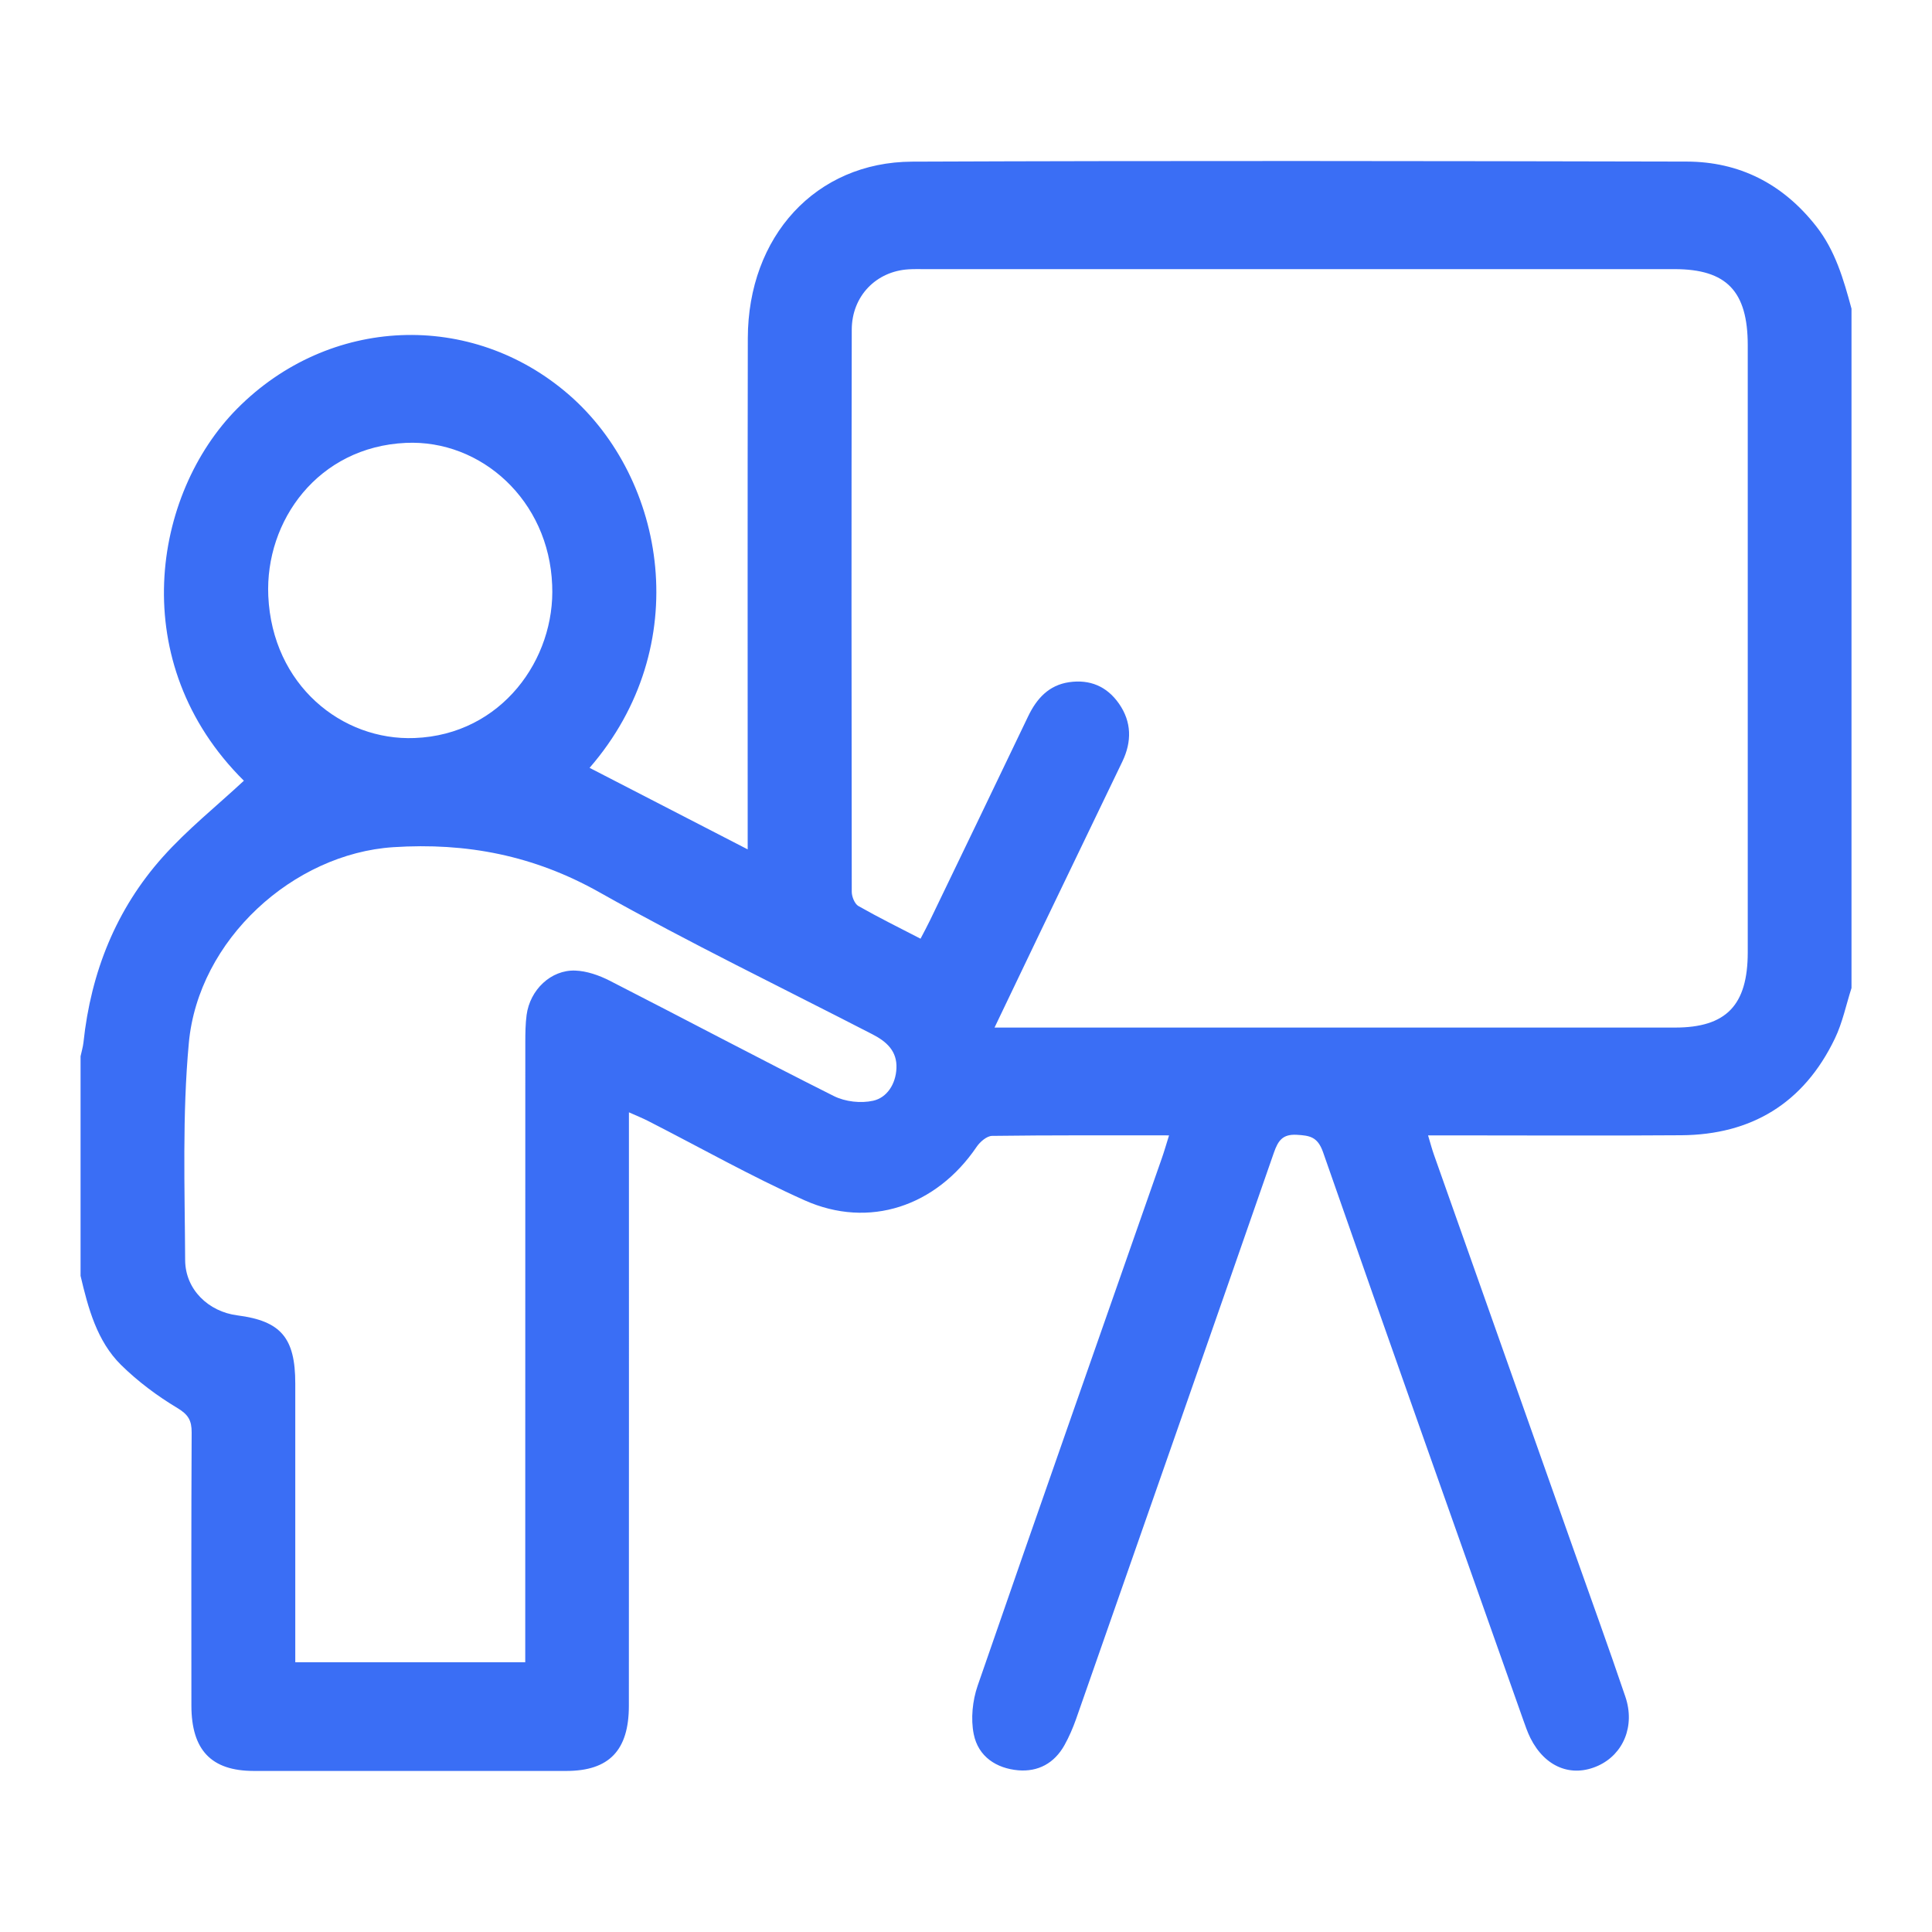 <svg width="30" height="30" viewBox="0 0 30 30" fill="none" xmlns="http://www.w3.org/2000/svg">
<path d="M1.251 19.807V16.402C1.266 16.331 1.288 16.259 1.296 16.187C1.412 15.092 1.806 14.115 2.526 13.309C2.911 12.878 3.366 12.515 3.787 12.123C1.941 10.293 2.366 7.675 3.682 6.346C5.11 4.905 7.323 4.814 8.837 6.132C10.337 7.438 10.796 10.03 9.155 11.923C9.963 12.339 10.767 12.754 11.61 13.189C11.61 13.041 11.61 12.942 11.61 12.842C11.61 10.313 11.607 7.783 11.612 5.253C11.615 3.671 12.666 2.517 14.163 2.51C18.172 2.494 22.182 2.5 26.191 2.509C27.003 2.511 27.679 2.848 28.2 3.511C28.498 3.889 28.627 4.338 28.75 4.793V15.342C28.666 15.604 28.61 15.881 28.492 16.126C28.005 17.141 27.186 17.619 26.111 17.628C24.903 17.637 23.695 17.63 22.487 17.63H22.175C22.212 17.754 22.235 17.842 22.265 17.927C22.985 19.966 23.707 22.005 24.428 24.043C24.699 24.81 24.977 25.574 25.238 26.345C25.393 26.8 25.208 27.239 24.816 27.418C24.401 27.606 23.99 27.44 23.764 26.988C23.719 26.898 23.686 26.8 23.652 26.705C22.613 23.768 21.571 20.834 20.545 17.893C20.46 17.65 20.337 17.633 20.134 17.621C19.918 17.61 19.847 17.709 19.781 17.898C18.761 20.831 17.735 23.763 16.709 26.694C16.66 26.832 16.601 26.969 16.53 27.097C16.371 27.382 16.118 27.515 15.81 27.489C15.473 27.459 15.19 27.278 15.12 26.927C15.072 26.69 15.101 26.406 15.181 26.175C16.126 23.441 17.087 20.712 18.042 17.982C18.08 17.874 18.111 17.763 18.153 17.63C17.212 17.63 16.308 17.626 15.405 17.638C15.323 17.639 15.218 17.73 15.165 17.808C14.539 18.731 13.496 19.087 12.493 18.638C11.666 18.268 10.871 17.818 10.061 17.405C9.977 17.362 9.889 17.327 9.766 17.272C9.766 17.424 9.766 17.534 9.766 17.644C9.766 20.592 9.767 23.541 9.765 26.488C9.765 27.18 9.457 27.498 8.798 27.499C7.178 27.5 5.558 27.5 3.938 27.499C3.28 27.498 2.973 27.174 2.972 26.485C2.971 25.071 2.969 23.658 2.976 22.244C2.977 22.056 2.923 21.965 2.755 21.864C2.443 21.677 2.141 21.452 1.879 21.194C1.505 20.824 1.369 20.314 1.25 19.807H1.251ZM15.443 15.956H15.756C19.174 15.956 22.592 15.956 26.01 15.956C26.804 15.956 27.138 15.61 27.139 14.79C27.139 11.648 27.139 8.505 27.139 5.362C27.139 4.521 26.81 4.179 26 4.179C22.117 4.179 18.234 4.179 14.351 4.179C14.27 4.179 14.19 4.177 14.109 4.182C13.607 4.212 13.228 4.595 13.226 5.118C13.22 8.028 13.222 10.938 13.226 13.848C13.226 13.924 13.272 14.037 13.33 14.069C13.641 14.246 13.961 14.404 14.294 14.576C14.35 14.468 14.398 14.381 14.441 14.291C14.949 13.237 15.458 12.183 15.963 11.127C16.098 10.844 16.288 10.639 16.601 10.593C16.92 10.547 17.186 10.654 17.376 10.927C17.573 11.21 17.576 11.515 17.429 11.823C17.002 12.712 16.573 13.6 16.146 14.488C15.919 14.96 15.694 15.433 15.443 15.956H15.443ZM8.156 25.811V25.442C8.156 22.354 8.156 19.267 8.157 16.179C8.157 16.04 8.159 15.899 8.177 15.761C8.229 15.37 8.555 15.057 8.933 15.071C9.113 15.078 9.301 15.144 9.465 15.227C10.628 15.821 11.782 16.435 12.949 17.02C13.126 17.108 13.367 17.135 13.559 17.092C13.773 17.044 13.909 16.834 13.92 16.589C13.932 16.32 13.765 16.173 13.55 16.062C12.133 15.332 10.697 14.637 9.307 13.855C8.291 13.283 7.244 13.081 6.107 13.155C4.558 13.256 3.079 14.589 2.932 16.197C2.829 17.313 2.869 18.444 2.875 19.568C2.878 20.026 3.239 20.368 3.686 20.425C4.362 20.512 4.585 20.773 4.585 21.483C4.585 22.822 4.585 24.162 4.585 25.5C4.585 25.599 4.585 25.698 4.585 25.811H8.156H8.156ZM8.574 9.085C8.524 7.769 7.472 6.824 6.303 6.877C4.938 6.939 4.114 8.088 4.166 9.255C4.229 10.638 5.309 11.505 6.439 11.46C7.79 11.408 8.626 10.232 8.574 9.085H8.574Z" fill="#3A6EF5"/>
</svg>
